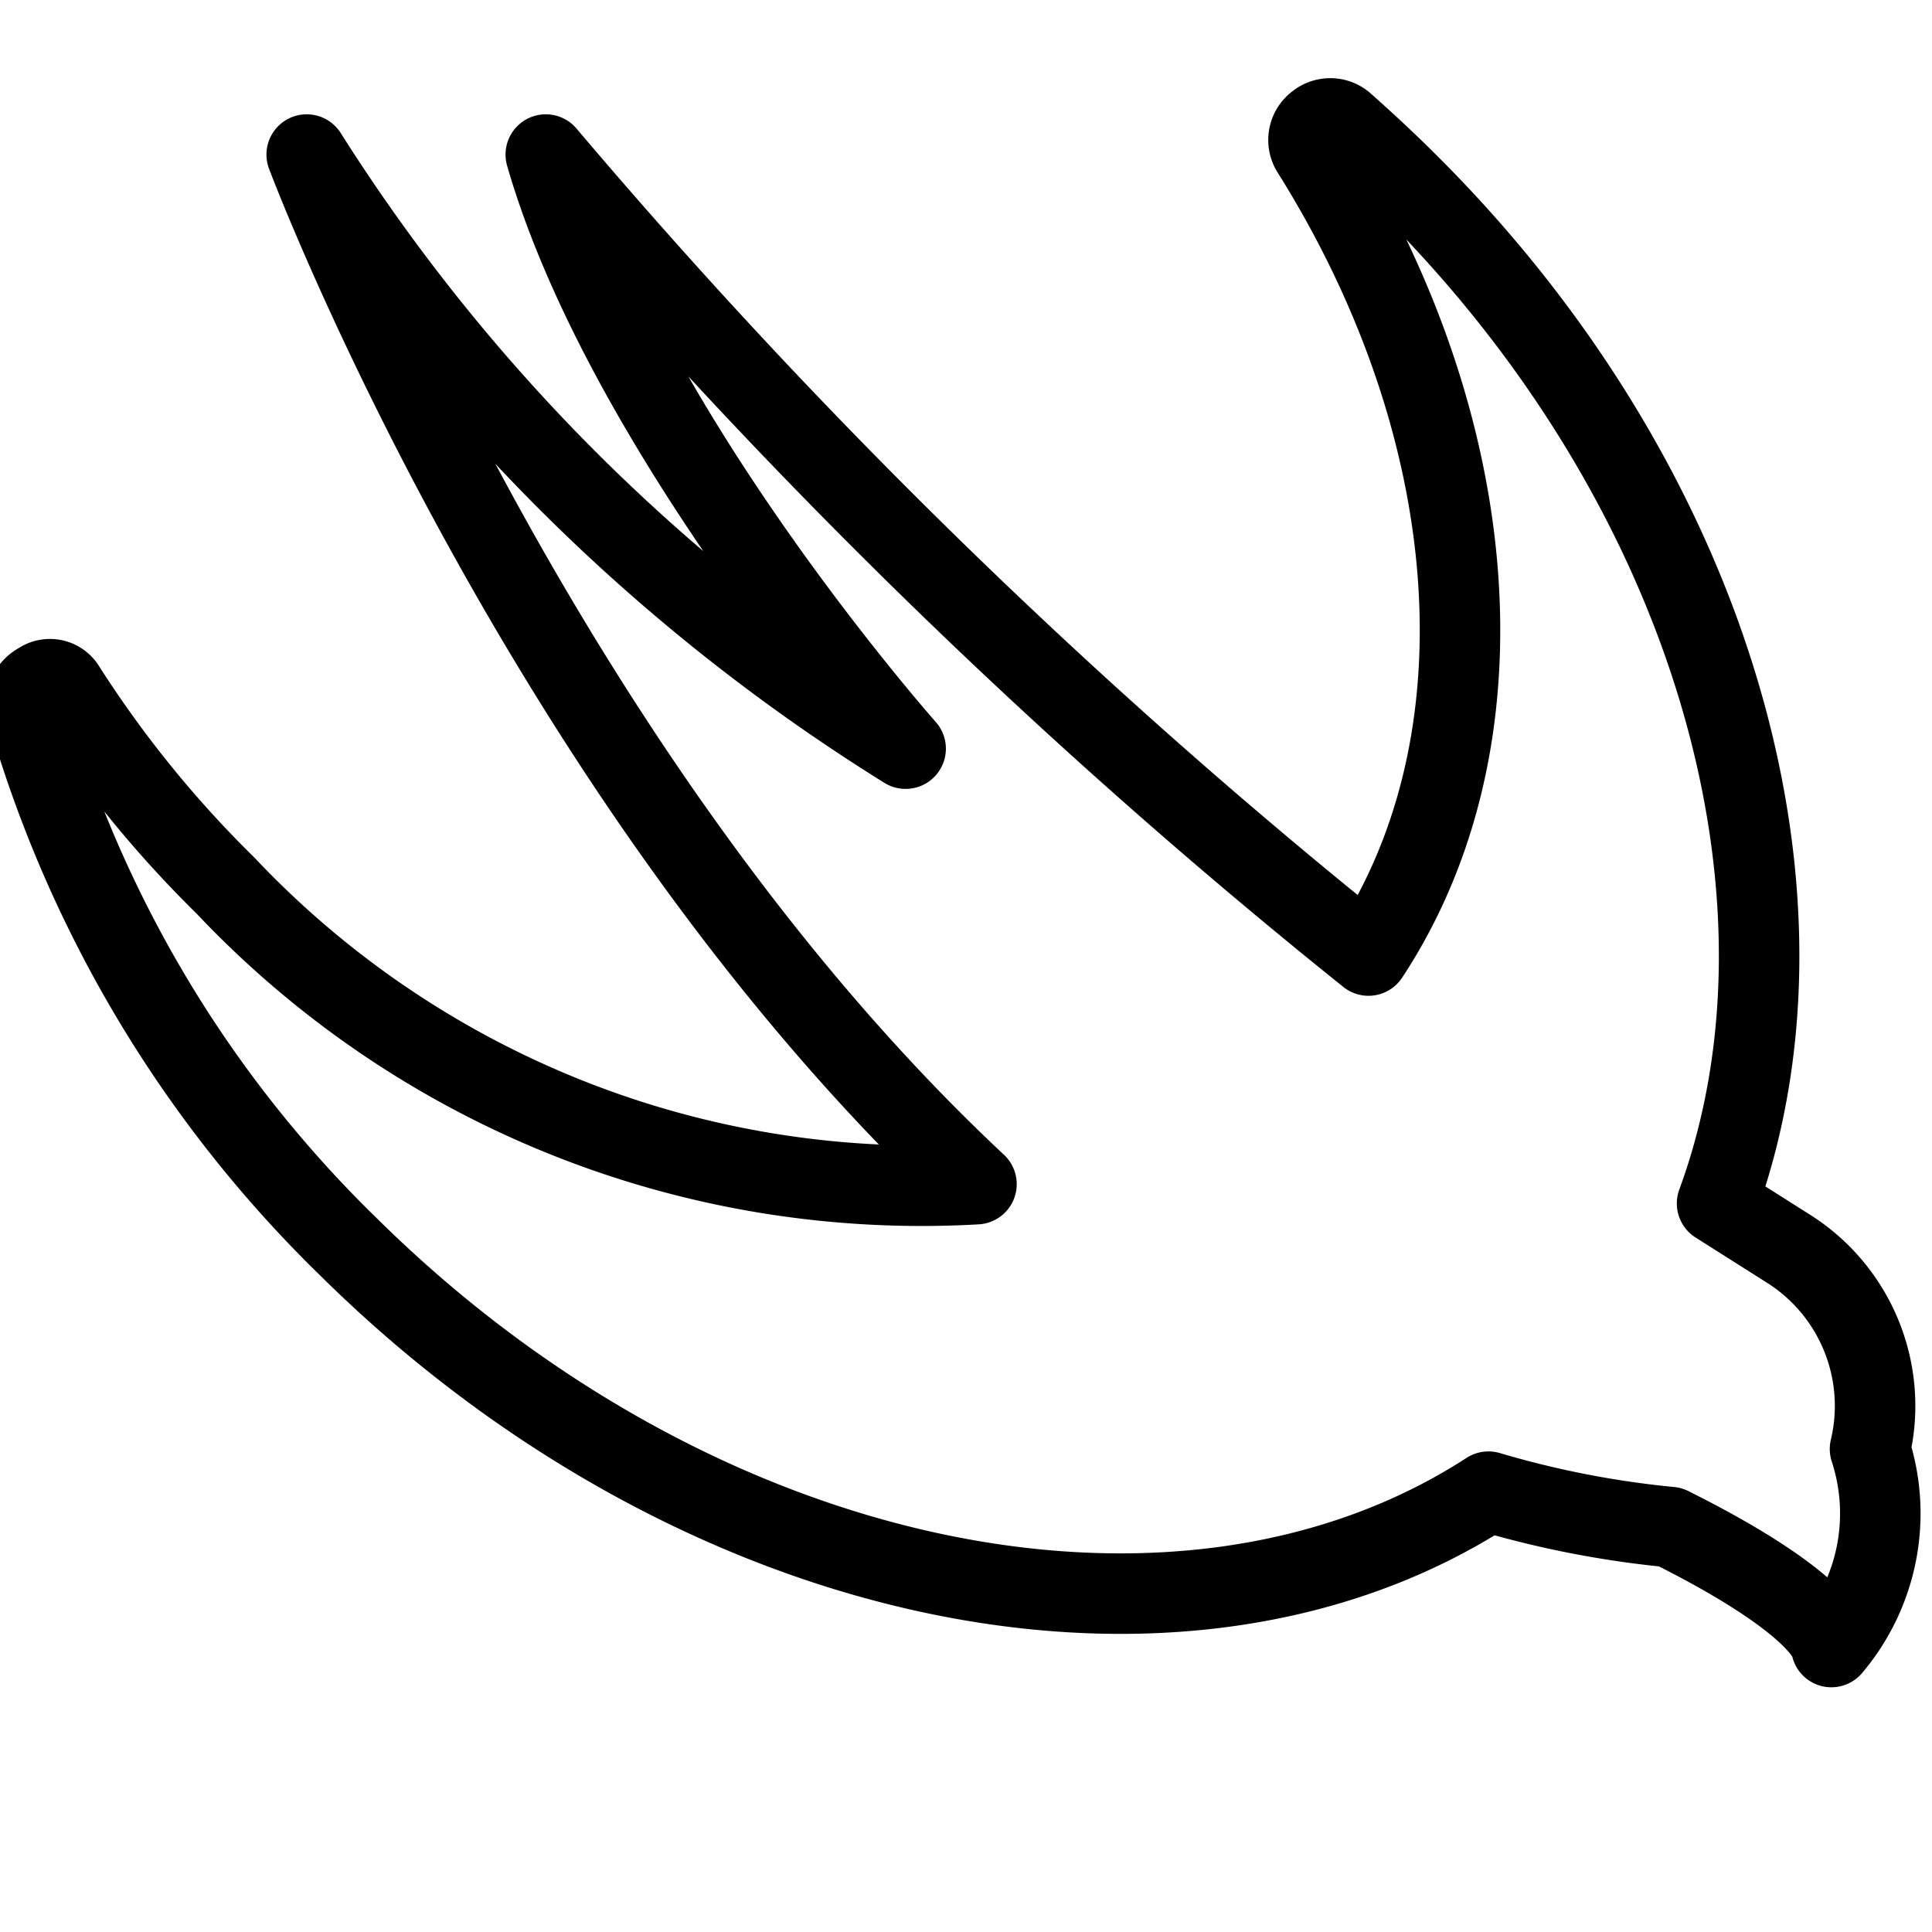 <svg xmlns="http://www.w3.org/2000/svg" viewBox="0 0 24 24"><path d="M23.23 18a2.31 2.31 0 0 0 -1 -2.48l-0.9 -0.57c1.38 -3.76 0 -8.85 -3.84 -12.67 -0.26 -0.26 -0.53 -0.51 -0.8 -0.75a0.26 0.26 0 0 0 -0.33 0 0.26 0.26 0 0 0 -0.07 0.34c2.15 3.42 2.47 7.33 0.71 10A74.37 74.37 0 0 1 6.78 1.92c1 3.47 4.47 7.38 4.47 7.38a23.45 23.45 0 0 1 -7.44 -7.38s2.9 7.72 8.32 12.79A11.89 11.89 0 0 1 2.8 11a14 14 0 0 1 -2 -2.47 0.22 0.22 0 0 0 -0.31 -0.05 0.3 0.3 0 0 0 -0.16 0.32 15.15 15.15 0 0 0 4 6.69c4.35 4.3 10.35 5.51 14.16 3.04a12 12 0 0 0 2.26 0.44c2 1 2 1.49 2 1.49a2.57 2.57 0 0 0 0.48 -2.46Z" fill="none" stroke="#000000" stroke-linecap="round" stroke-linejoin="round" stroke-width="1"></path></svg>